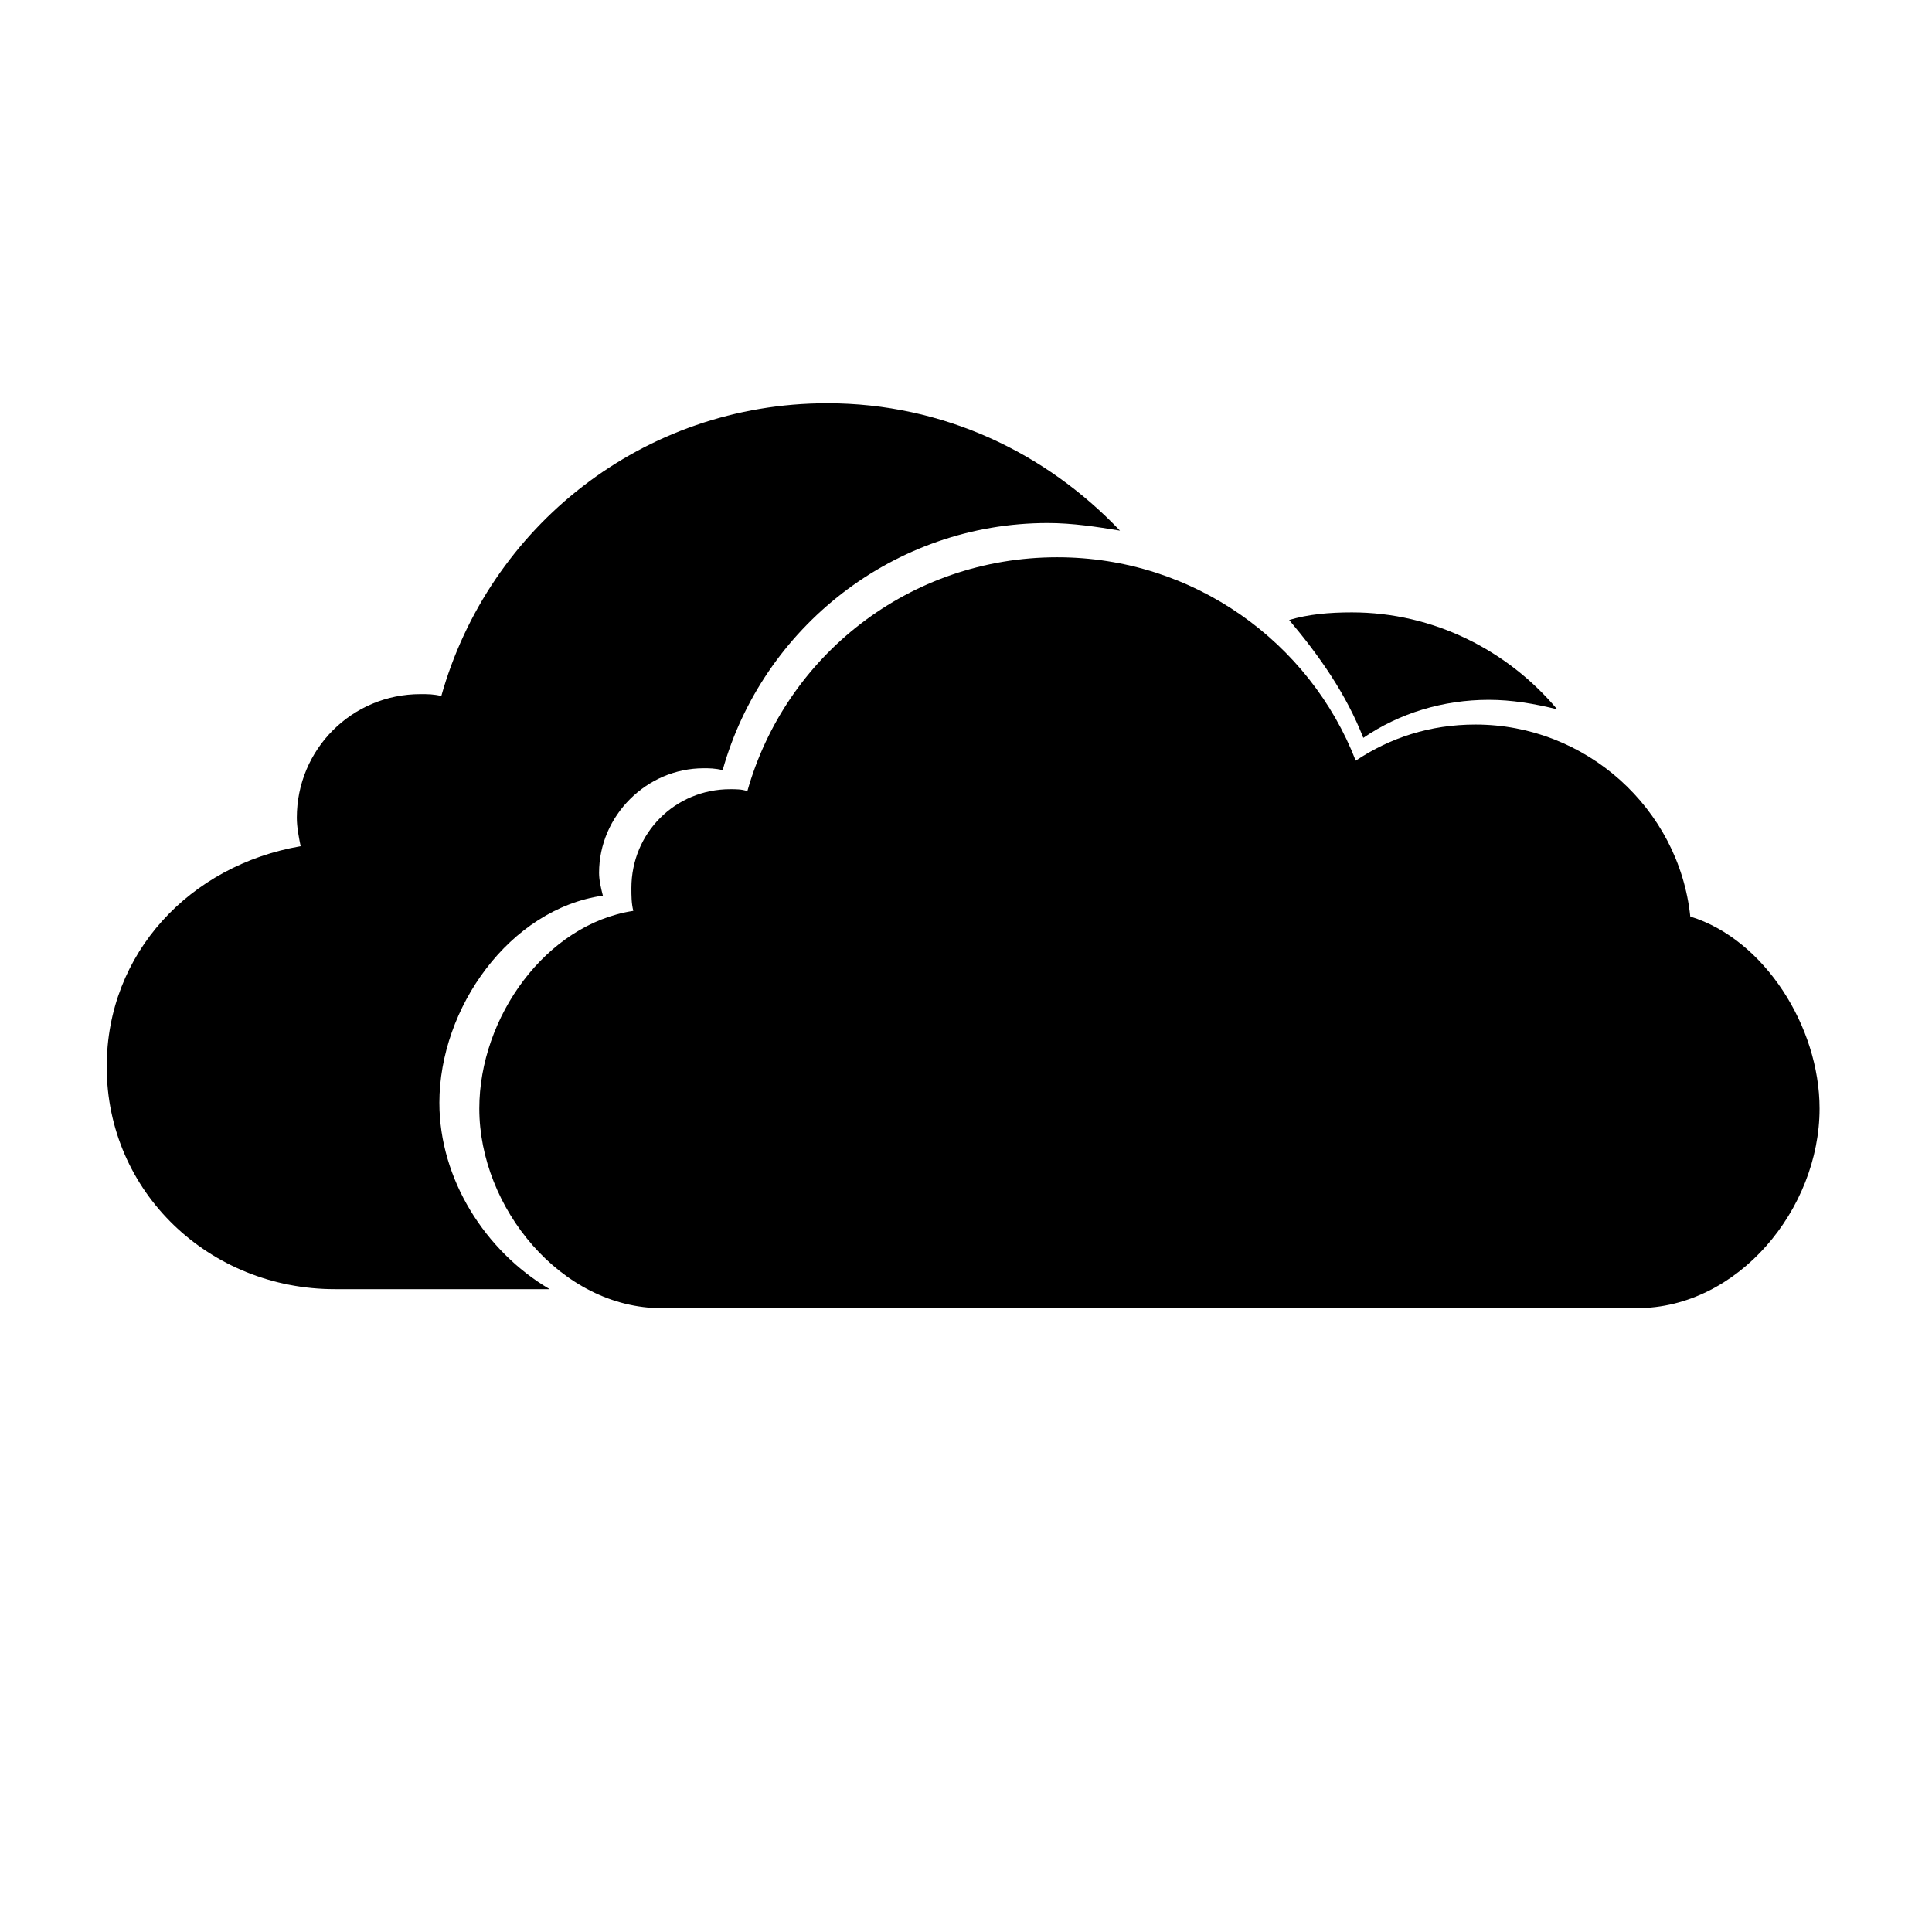 <?xml version="1.0" encoding="UTF-8"?>
<!-- Uploaded to: ICON Repo, www.iconrepo.com, Generator: ICON Repo Mixer Tools -->
<svg fill="#000000" width="800px" height="800px" version="1.1" viewBox="144 144 512 512" xmlns="http://www.w3.org/2000/svg">
 <g>
  <path d="m260.44 436.27c0-25.191 18.641-51.387 43.328-54.914-0.504-2.016-1.008-4.031-1.008-6.047 0-15.113 12.594-27.711 27.711-27.711 1.512 0 3.023 0 5.039 0.504 10.578-37.785 45.344-65.496 86.152-65.496 6.551 0 13.098 1.008 19.145 2.016-19.648-20.656-46.855-33.754-77.586-33.754-48.871 0-89.68 32.746-102.27 77.586-2.016-0.504-3.527-0.504-5.543-0.504-18.137 0-32.746 14.609-32.746 32.746 0 2.519 0.504 5.039 1.008 7.559-29.223 5.039-51.391 28.215-51.391 58.441 0 33.25 27.207 58.945 60.457 58.945h56.93c-17.129-10.074-29.223-29.219-29.223-49.371z"/>
  <path d="m311.83 385.39c-0.504-2.016-0.504-4.031-0.504-6.047 0-14.609 11.586-26.199 26.199-26.199 1.512 0 3.023 0 4.535 0.504 10.078-35.77 42.824-61.969 82.121-61.969 36.273 0 67.008 22.672 79.098 53.906 9.07-6.047 19.648-9.574 31.738-9.574 29.223 0 53.906 22.168 56.93 50.883 19.648 6.047 34.258 29.223 34.258 50.883 0 26.703-21.664 52.898-48.367 52.898l-258.45 0.012c-26.703 0-48.367-26.703-48.367-52.898 0-24.184 17.633-48.871 40.809-52.398z"/>
  <path d="m505.29 339.54c9.574-6.551 21.16-10.078 33.25-10.078 6.047 0 12.09 1.008 18.137 2.519-13.098-15.617-32.746-25.695-54.41-25.695-6.047 0-11.586 0.504-16.625 2.016 8.062 9.574 15.117 19.648 19.648 31.238z"/>
 </g>
</svg>